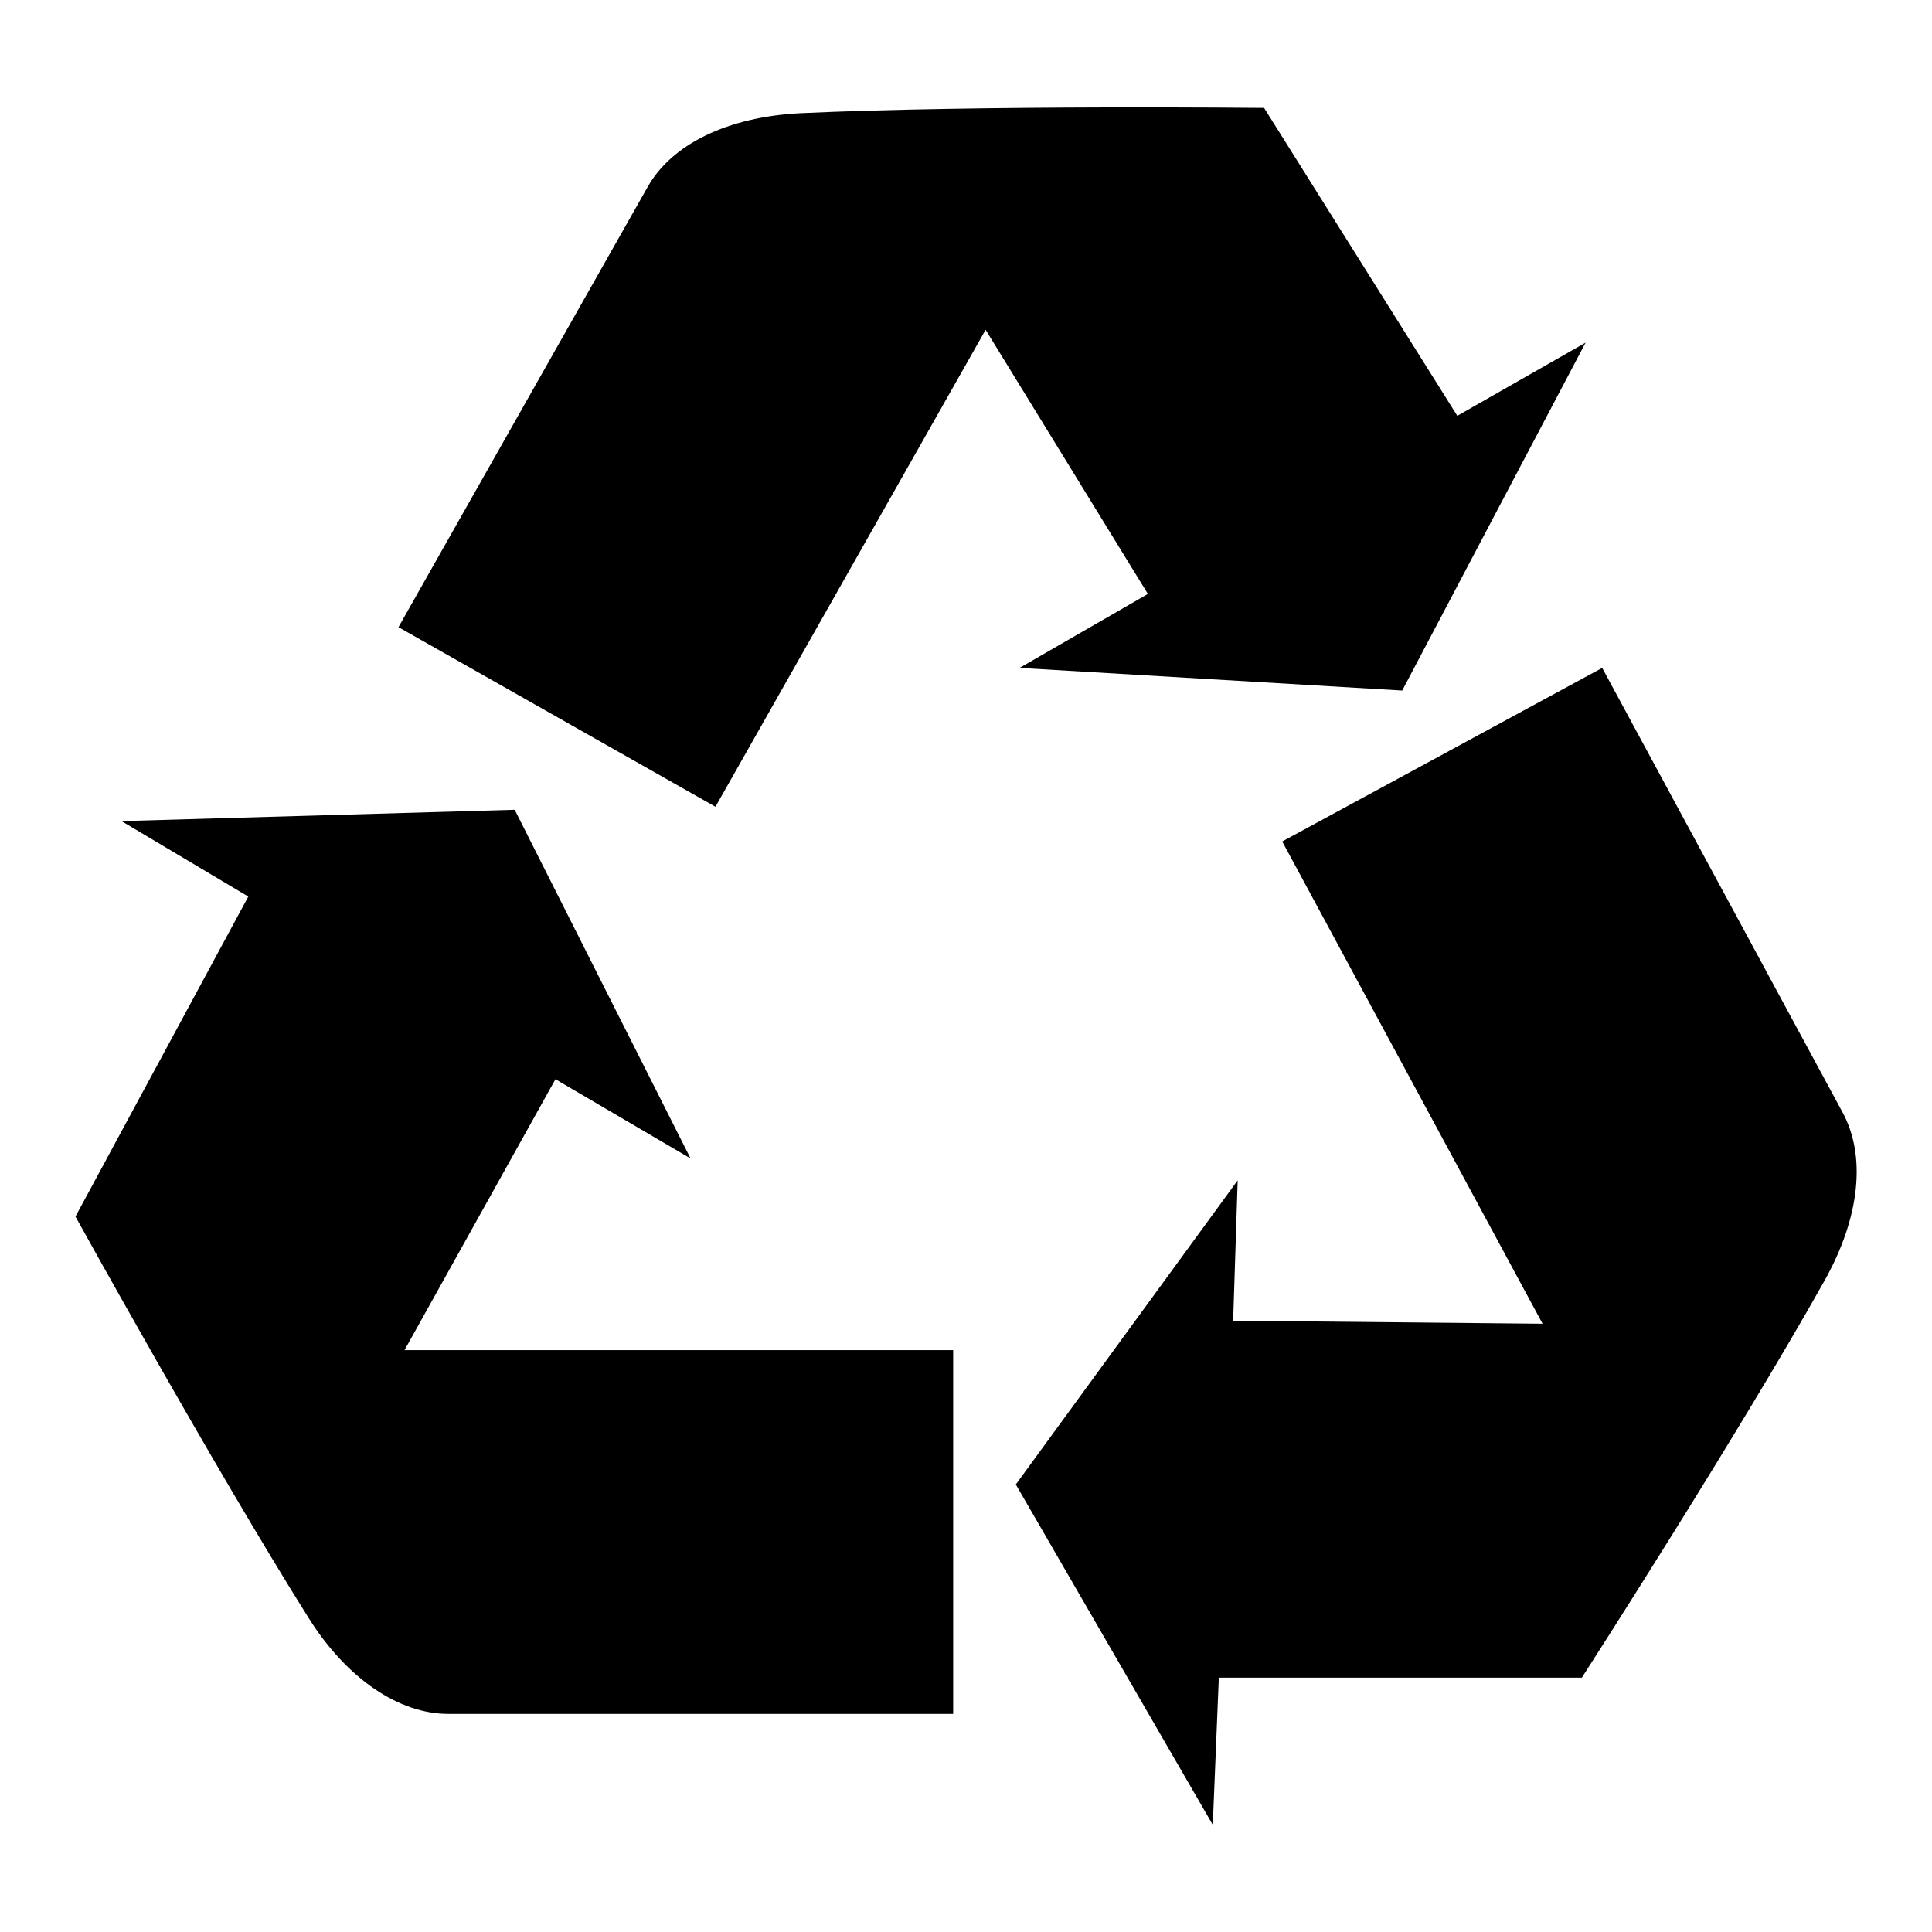 <?xml version="1.0" encoding="utf-8"?>
<!-- Svg Vector Icons : http://www.onlinewebfonts.com/icon -->
<!DOCTYPE svg PUBLIC "-//W3C//DTD SVG 1.1//EN" "http://www.w3.org/Graphics/SVG/1.1/DTD/svg11.dtd">
<svg version="1.1" xmlns="http://www.w3.org/2000/svg" xmlns:xlink="http://www.w3.org/1999/xlink" x="0px" y="0px" viewBox="0 0 256 256" enable-background="new 0 0 256 256" xml:space="preserve">
<g><g><g><g><path fill="#000000" d="M73.6,143l17.9,10.5l-23.3-46.2l-52.1,1.5l16.8,10L10,161.2c0,0,18.4,33.3,30.9,53.2c5.1,8.1,12,12.7,18.5,12.7h66.9v-48.2l-72.7,0L73.6,143z"/><path fill="#000000" d="M135.1,88.5l50.7,3l24.3-46.1l-17,9.7l-25.6-40.8c0,0-38-0.4-61.5,0.7c-9.6,0.5-17,4.1-20.2,9.8l-33,58.3l42,23.8l35.8-63.2l21.5,35L135.1,88.5z"/><path fill="#000000" d="M244.1,147.3l-31.8-58.8l-42.4,23l34.5,63.9l-41-0.4l0.6-18.6l-29.4,40.3l26.1,45.1l0.8-19.5l48.1,0c0,0,20.6-32,32.1-52.5C246.5,161.3,247.3,153.1,244.1,147.3z"/></g></g><g></g><g></g><g></g><g></g><g></g><g></g><g></g><g></g><g></g><g></g><g></g><g></g><g></g><g></g><g></g></g></g>
</svg>